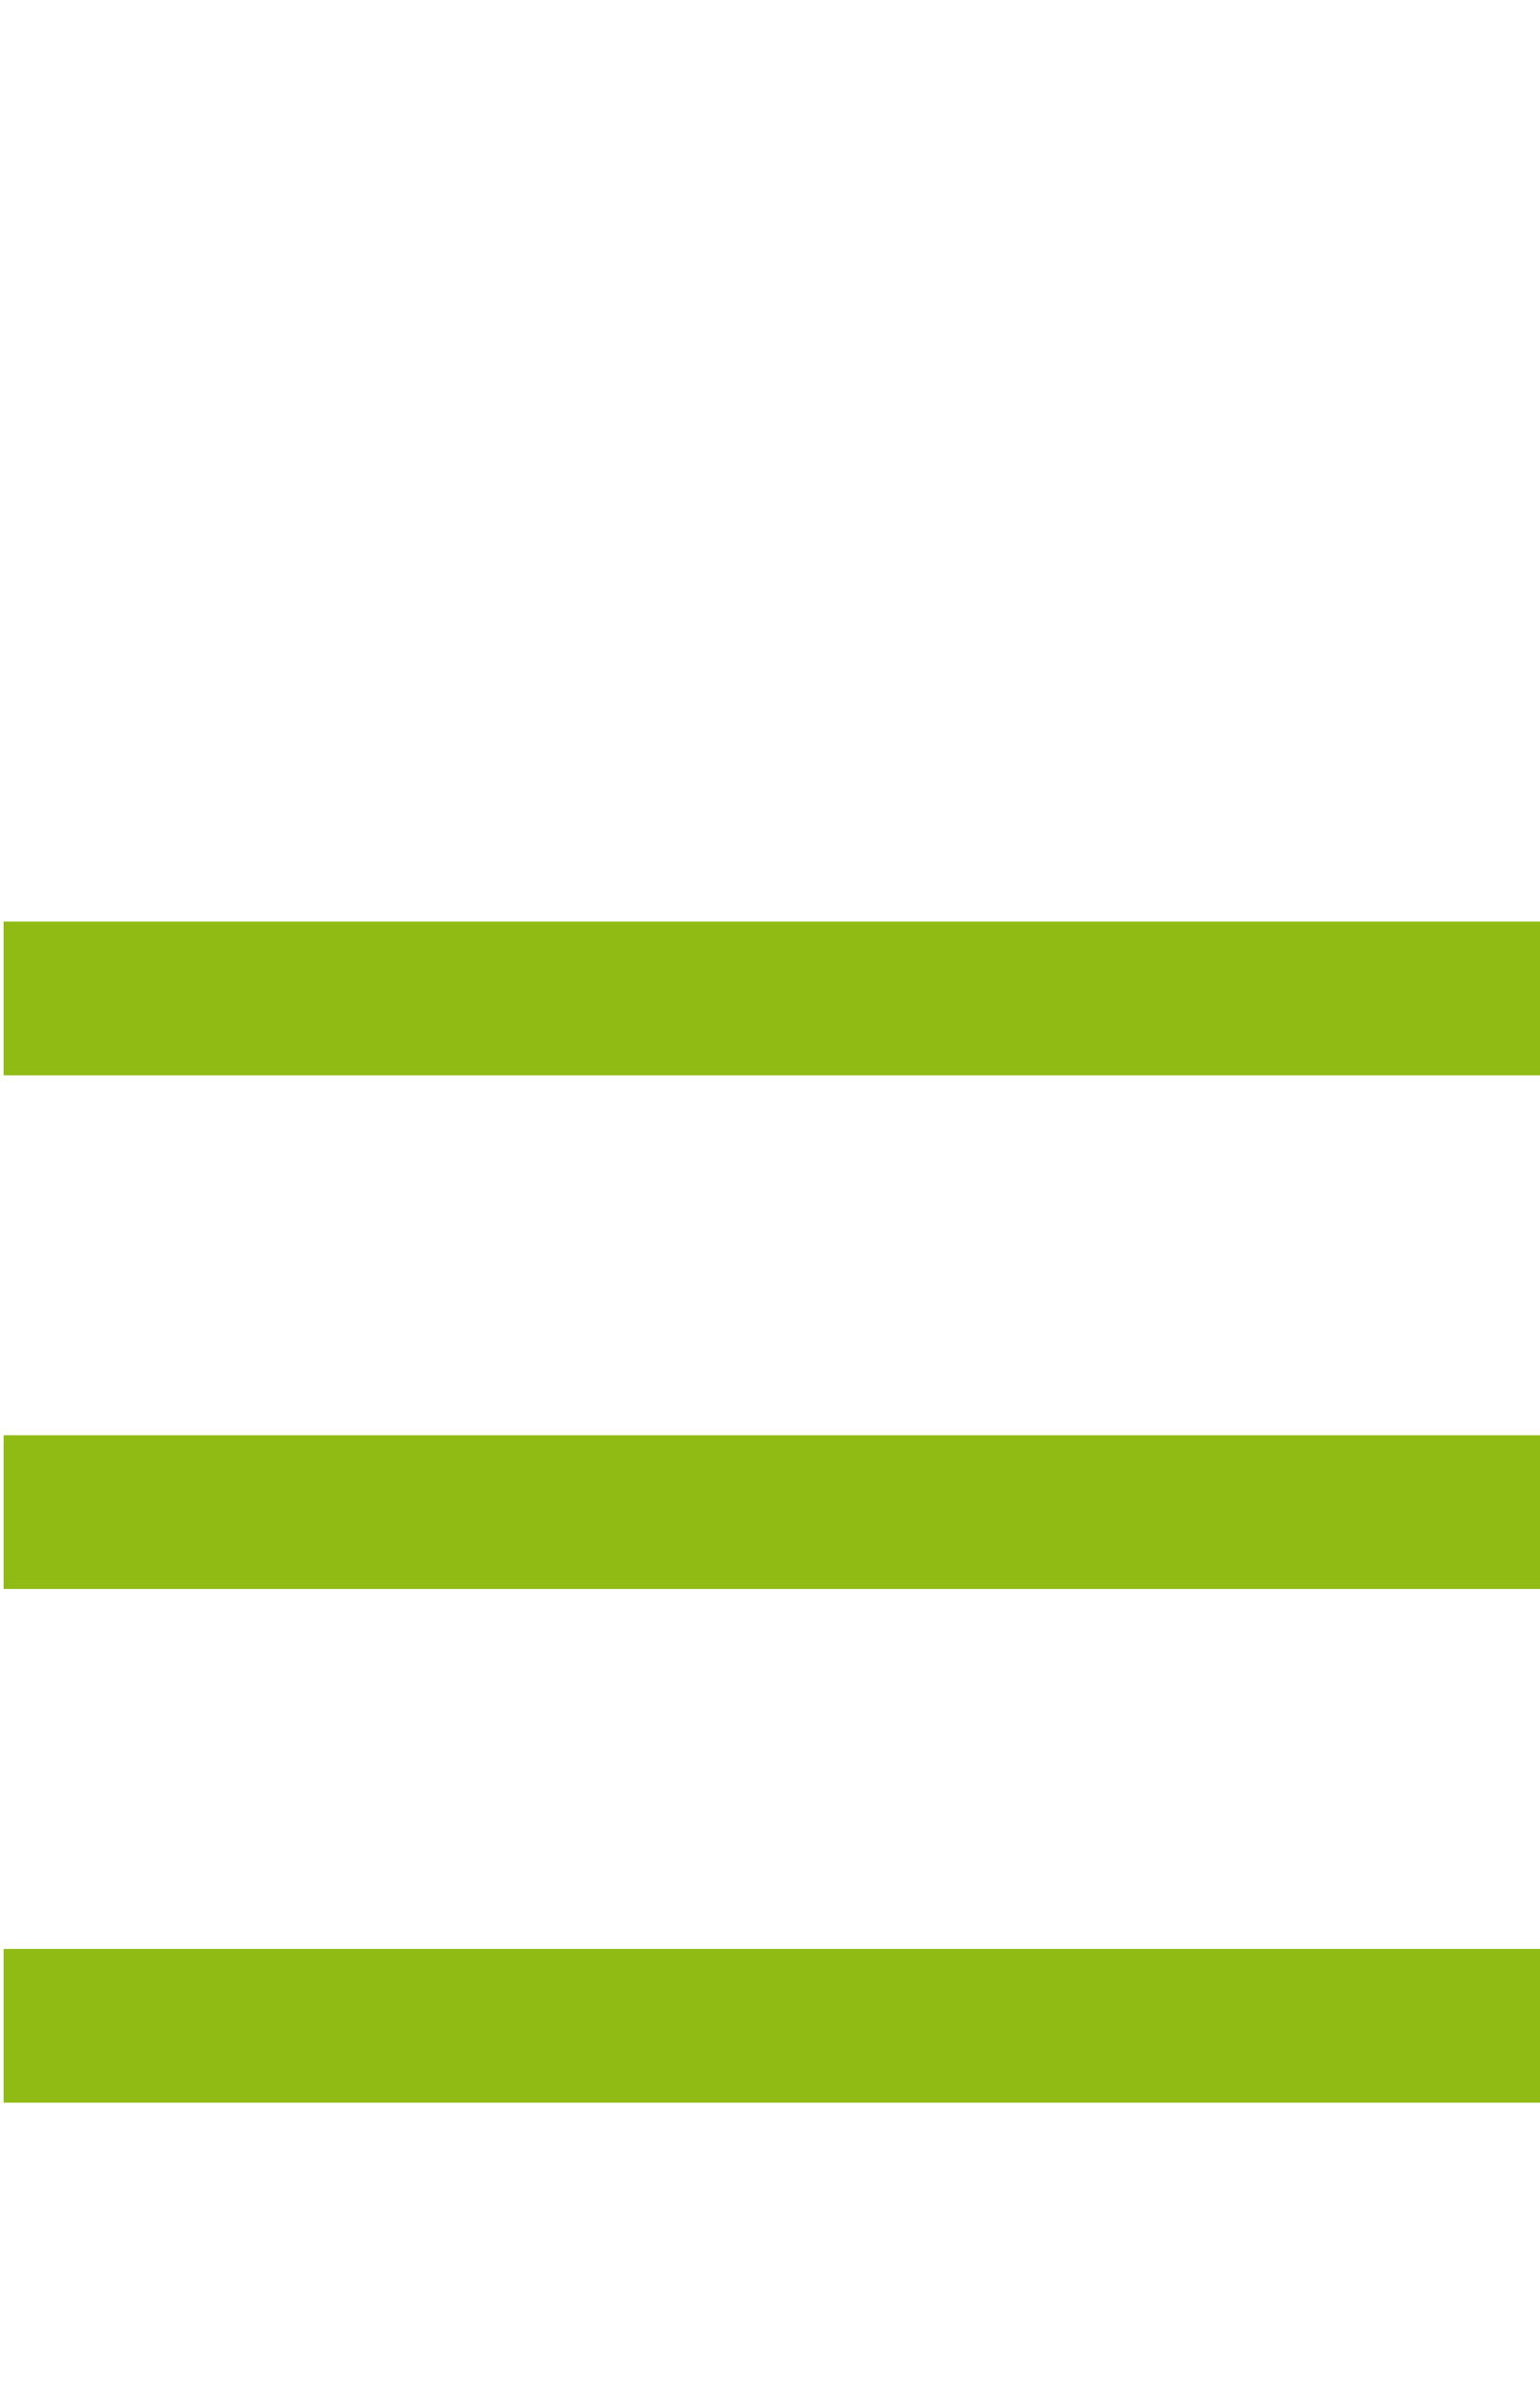 <?xml version="1.0" encoding="UTF-8" standalone="no"?>
<!-- Generator: Adobe Illustrator 22.1.0, SVG Export Plug-In . SVG Version: 6.00 Build 0)  -->

<svg
   xmlns:dc="http://purl.org/dc/elements/1.1/"
   xmlns:cc="http://creativecommons.org/ns#"
   xmlns:rdf="http://www.w3.org/1999/02/22-rdf-syntax-ns#"
   xmlns:svg="http://www.w3.org/2000/svg"
   xmlns="http://www.w3.org/2000/svg"
   xmlns:sodipodi="http://sodipodi.sourceforge.net/DTD/sodipodi-0.dtd"
   xmlns:inkscape="http://www.inkscape.org/namespaces/inkscape"
   version="1.1"
   id="Ebene_1"
   x="0px"
   y="0px"
   viewBox="0 0 150 233.5"
   xml:space="preserve"
   inkscape:version="0.91 r13725"
   sodipodi:docname="Hamburger.svg"
   width="150"
   height="233.5"><defs
     id="defs15" /><sodipodi:namedview
     pagecolor="#ffffff"
     bordercolor="#666666"
     borderopacity="1"
     objecttolerance="10"
     gridtolerance="10"
     guidetolerance="10"
     inkscape:pageopacity="0"
     inkscape:pageshadow="2"
     inkscape:window-width="1920"
     inkscape:window-height="1054"
     id="namedview13"
     showgrid="false"
     inkscape:zoom="3.4185303"
     inkscape:cx="42.219796"
     inkscape:cy="77.237165"
     inkscape:window-x="1600"
     inkscape:window-y="0"
     inkscape:window-maximized="1"
     inkscape:current-layer="Ebene_1" /><style
     type="text/css"
     id="style3">
	.st0{fill:#EC7206;}
	.st1{fill:#8FBB14;}
	.st2{fill:#8EBA14;}
</style><path
     style="fill:none;fill-rule:evenodd;stroke:#8fbb14;stroke-width:14.966;stroke-linecap:butt;stroke-linejoin:miter;stroke-miterlimit:4;stroke-dasharray:none;stroke-opacity:1"
     d="m 0.352,97.19 149.756,0"
     id="path4145"
     inkscape:connector-curvature="0" /><path
     inkscape:connector-curvature="0"
     id="path4147"
     d="m 0.352,147.19 149.756,0"
     style="fill:none;fill-rule:evenodd;stroke:#8fbb14;stroke-width:14.966;stroke-linecap:butt;stroke-linejoin:miter;stroke-miterlimit:4;stroke-dasharray:none;stroke-opacity:1" /><path
     style="fill:none;fill-rule:evenodd;stroke:#8fbb14;stroke-width:14.966;stroke-linecap:butt;stroke-linejoin:miter;stroke-miterlimit:4;stroke-dasharray:none;stroke-opacity:1"
     d="m 0.352,197.19 149.756,0"
     id="path4149"
     inkscape:connector-curvature="0" /></svg>